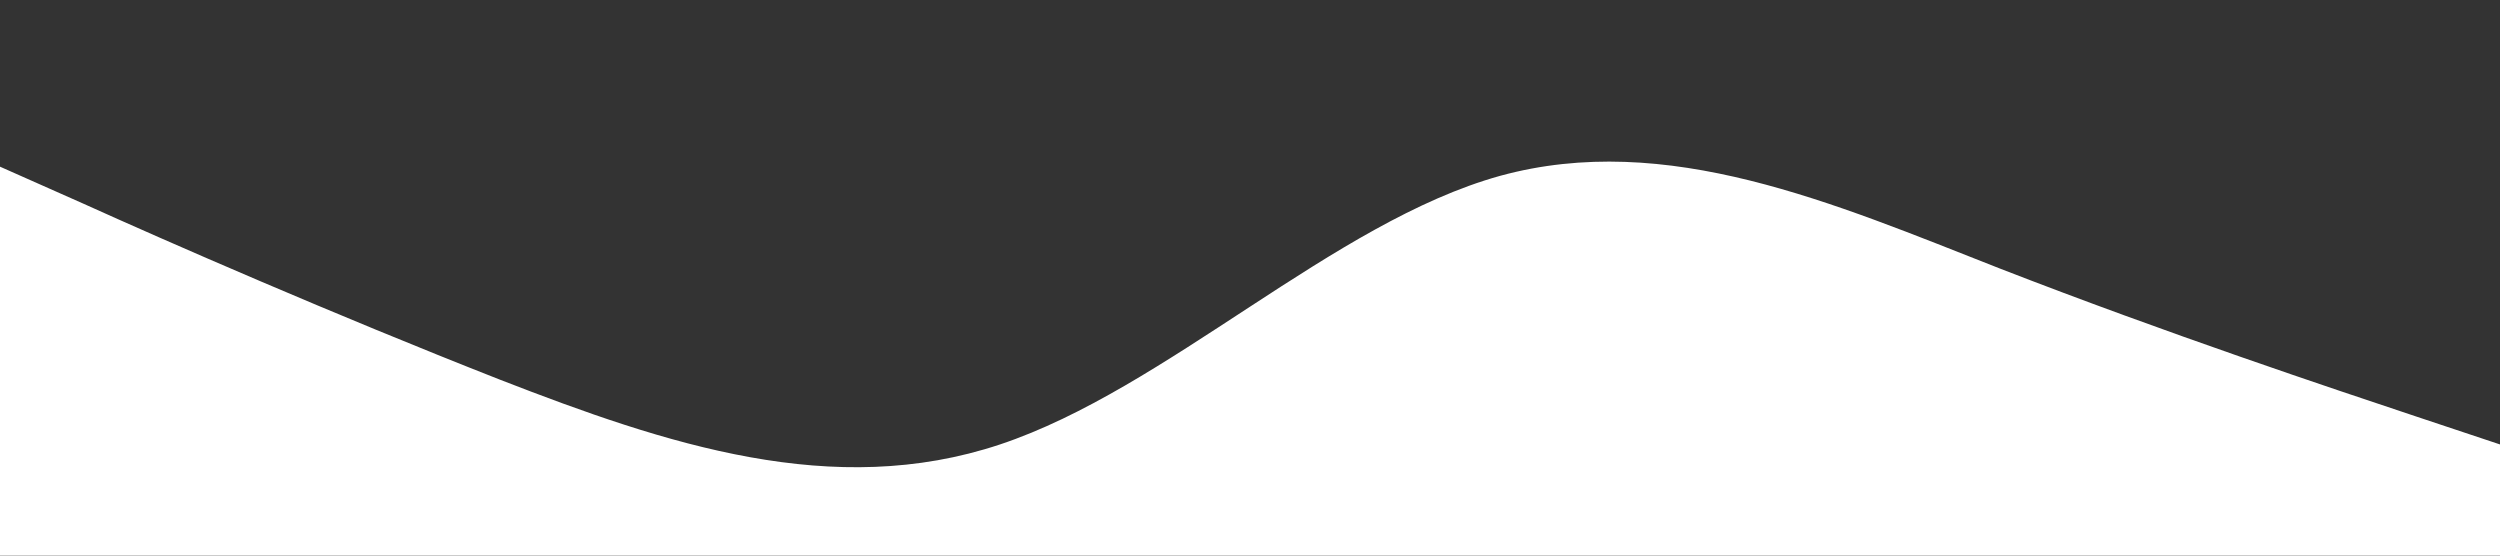<svg xmlns="http://www.w3.org/2000/svg" xmlns:xlink="http://www.w3.org/1999/xlink" id="Camada_1" x="0px" y="0px" viewBox="0 0 1440 320" style="enable-background:new 0 0 1440 320;" xml:space="preserve"><rect x="0" y="0" width="1440" height="320" fill="#333333" stroke="none"/><style type="text/css">	.st0{fill:#FFFFFF;}</style><path class="st0" d="M0,96l48,21.3C96,139,192,181,288,218.7C384,256,480,288,576,256s192-128,288-154.7c96-26.3,192,15.7,288,53.4 c96,37.3,192,69.3,240,85.3l48,16v64h-48c-48,0-144,0-240,0s-192,0-288,0s-192,0-288,0s-192,0-288,0s-192,0-240,0H0V96z"></path></svg>